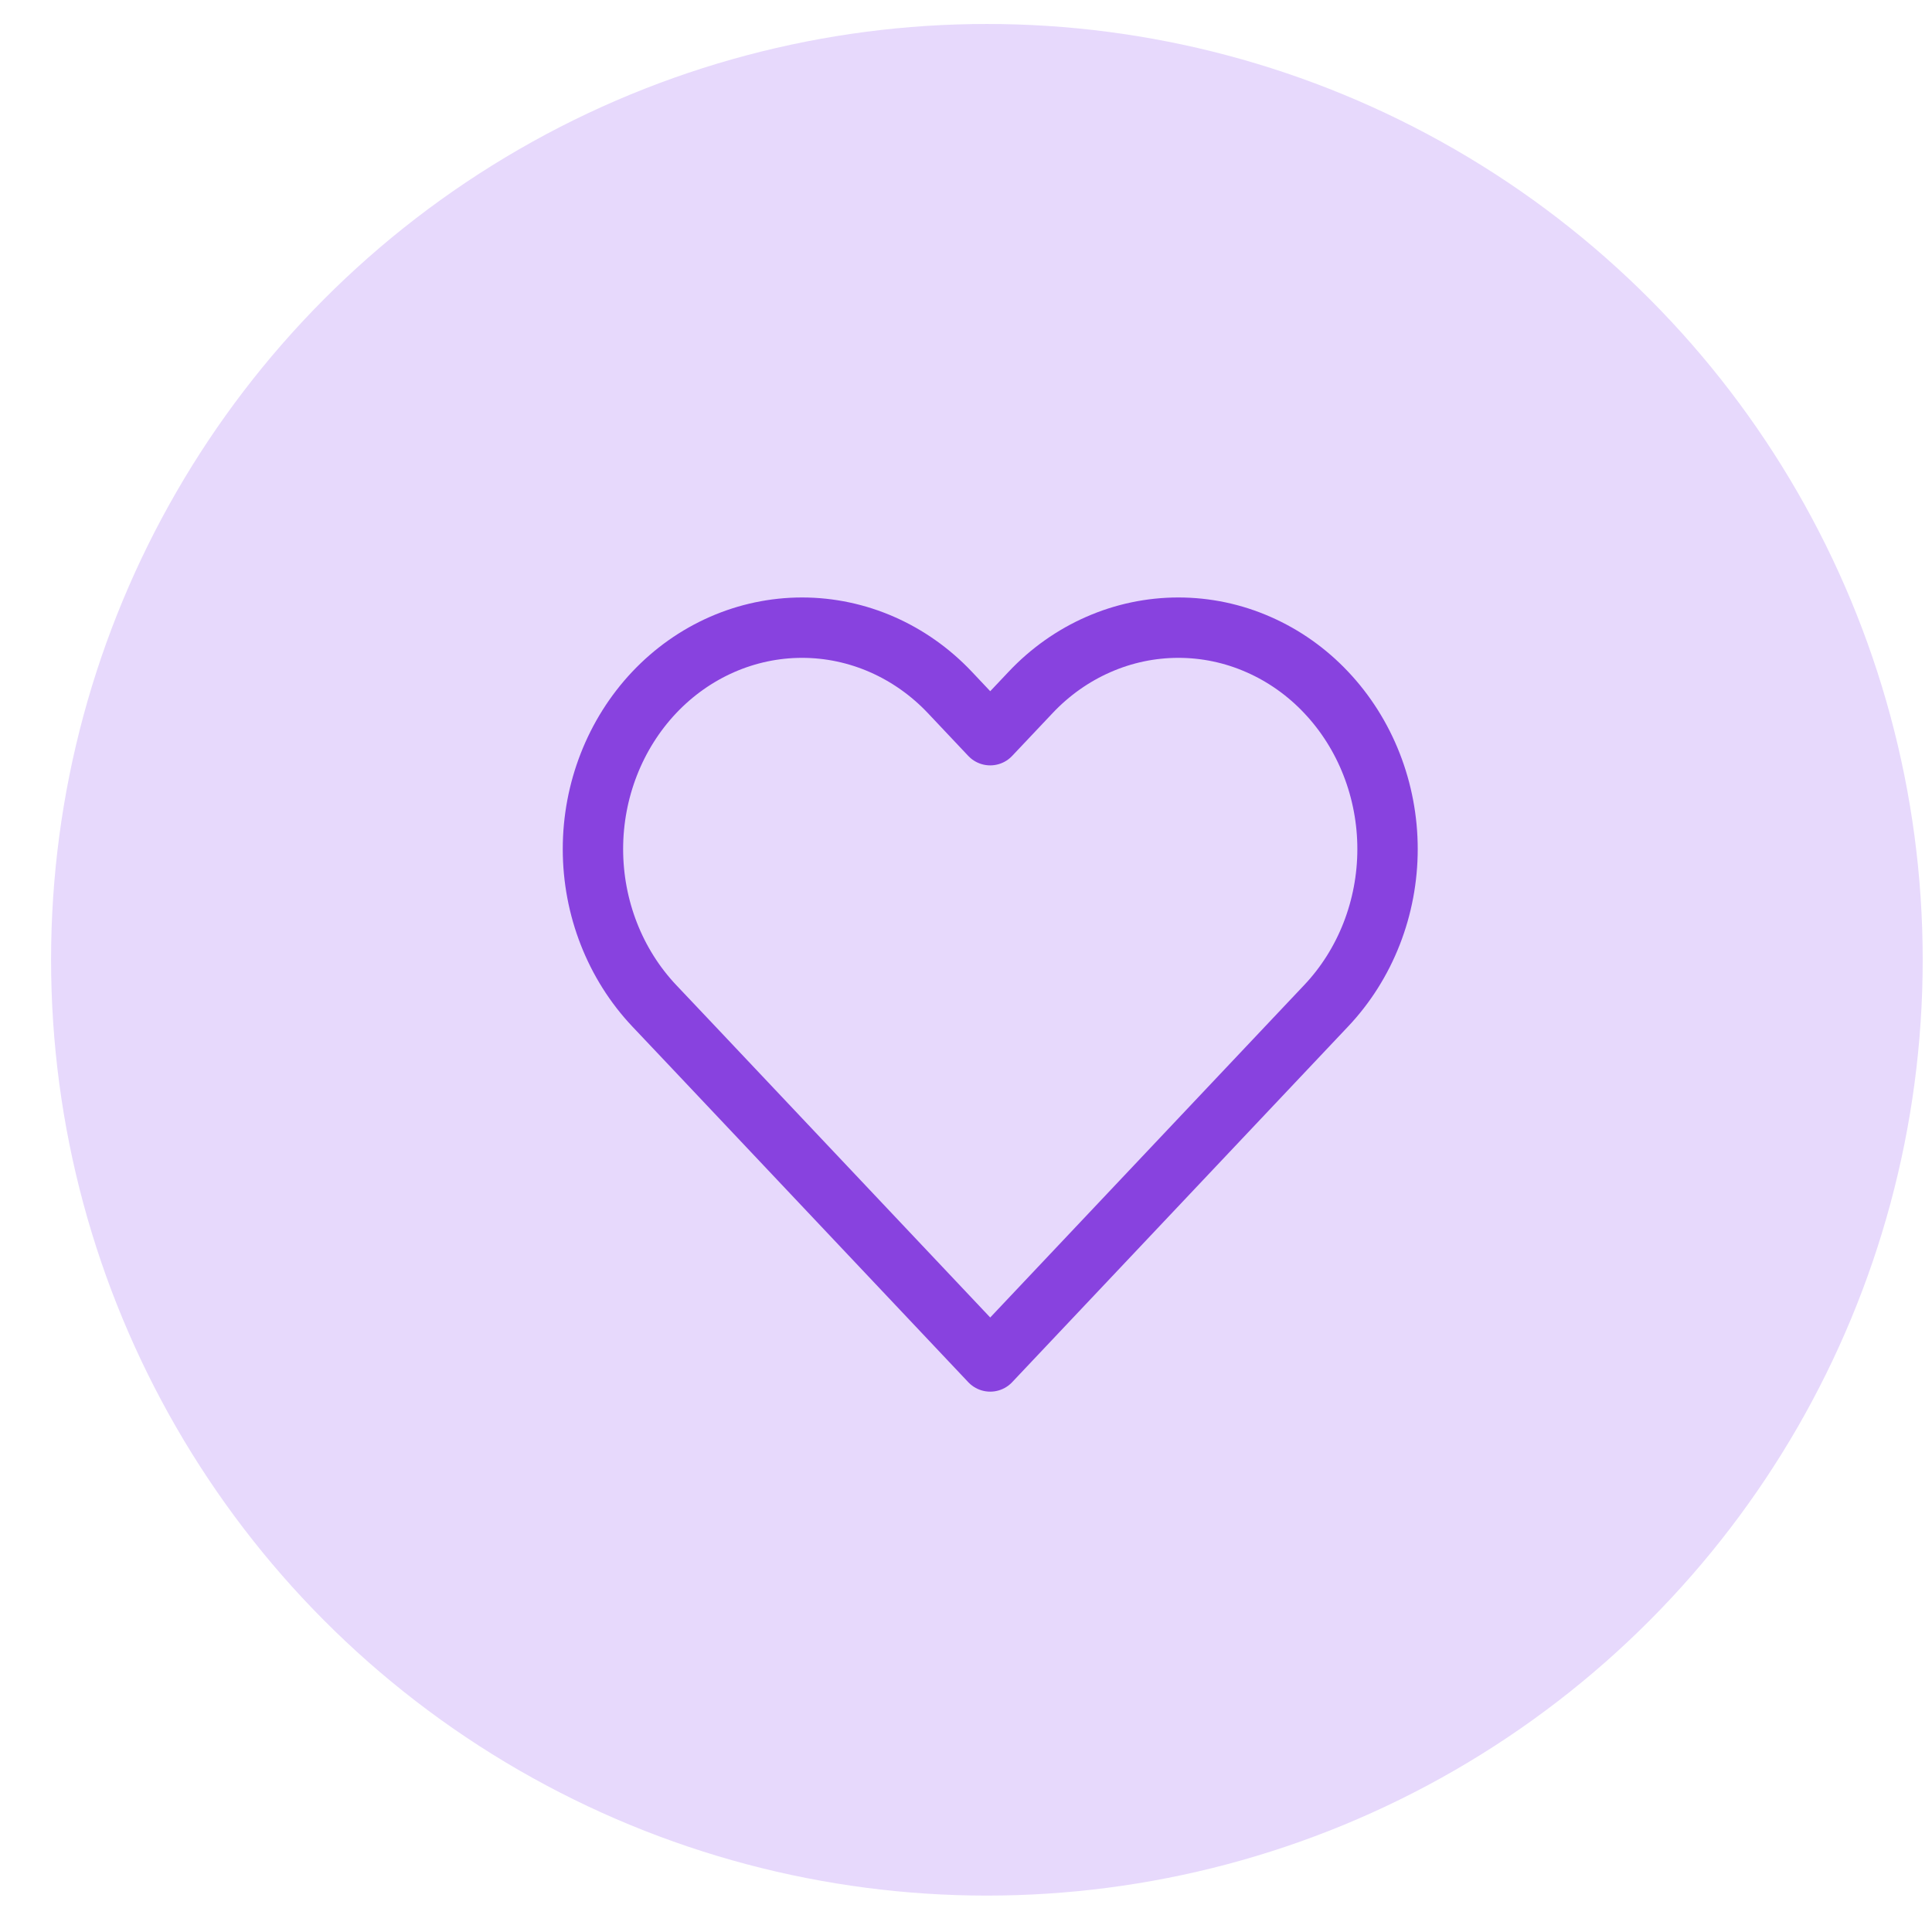 <?xml version="1.0" encoding="UTF-8"?> <svg xmlns="http://www.w3.org/2000/svg" width="32" height="32" viewBox="0 0 32 32" fill="none"><circle cx="16.346" cy="15.897" r="15.5" fill="#E7D9FC"></circle><g clip-path="url(#clip0_430_831)"><path d="M21.967 11.47C21.646 11.129 21.264 10.859 20.843 10.675C20.423 10.49 19.973 10.396 19.518 10.396C19.063 10.396 18.613 10.49 18.192 10.675C17.772 10.859 17.39 11.129 17.069 11.47L16.401 12.177L15.734 11.47C15.084 10.782 14.203 10.396 13.285 10.396C12.366 10.396 11.485 10.782 10.835 11.47C10.186 12.158 9.821 13.091 9.821 14.063C9.821 15.036 10.186 15.969 10.835 16.657L11.503 17.363L16.401 22.55L21.3 17.363L21.967 16.657C22.289 16.316 22.544 15.912 22.718 15.467C22.892 15.022 22.982 14.545 22.982 14.063C22.982 13.582 22.892 13.105 22.718 12.66C22.544 12.215 22.289 11.811 21.967 11.47V11.47Z" stroke="#8842DF" stroke-linecap="round" stroke-linejoin="round"></path></g><defs><clipPath id="clip0_430_831"><rect width="15.111" height="16" fill="white" transform="translate(8.846 8.397)"></rect></clipPath></defs></svg> 